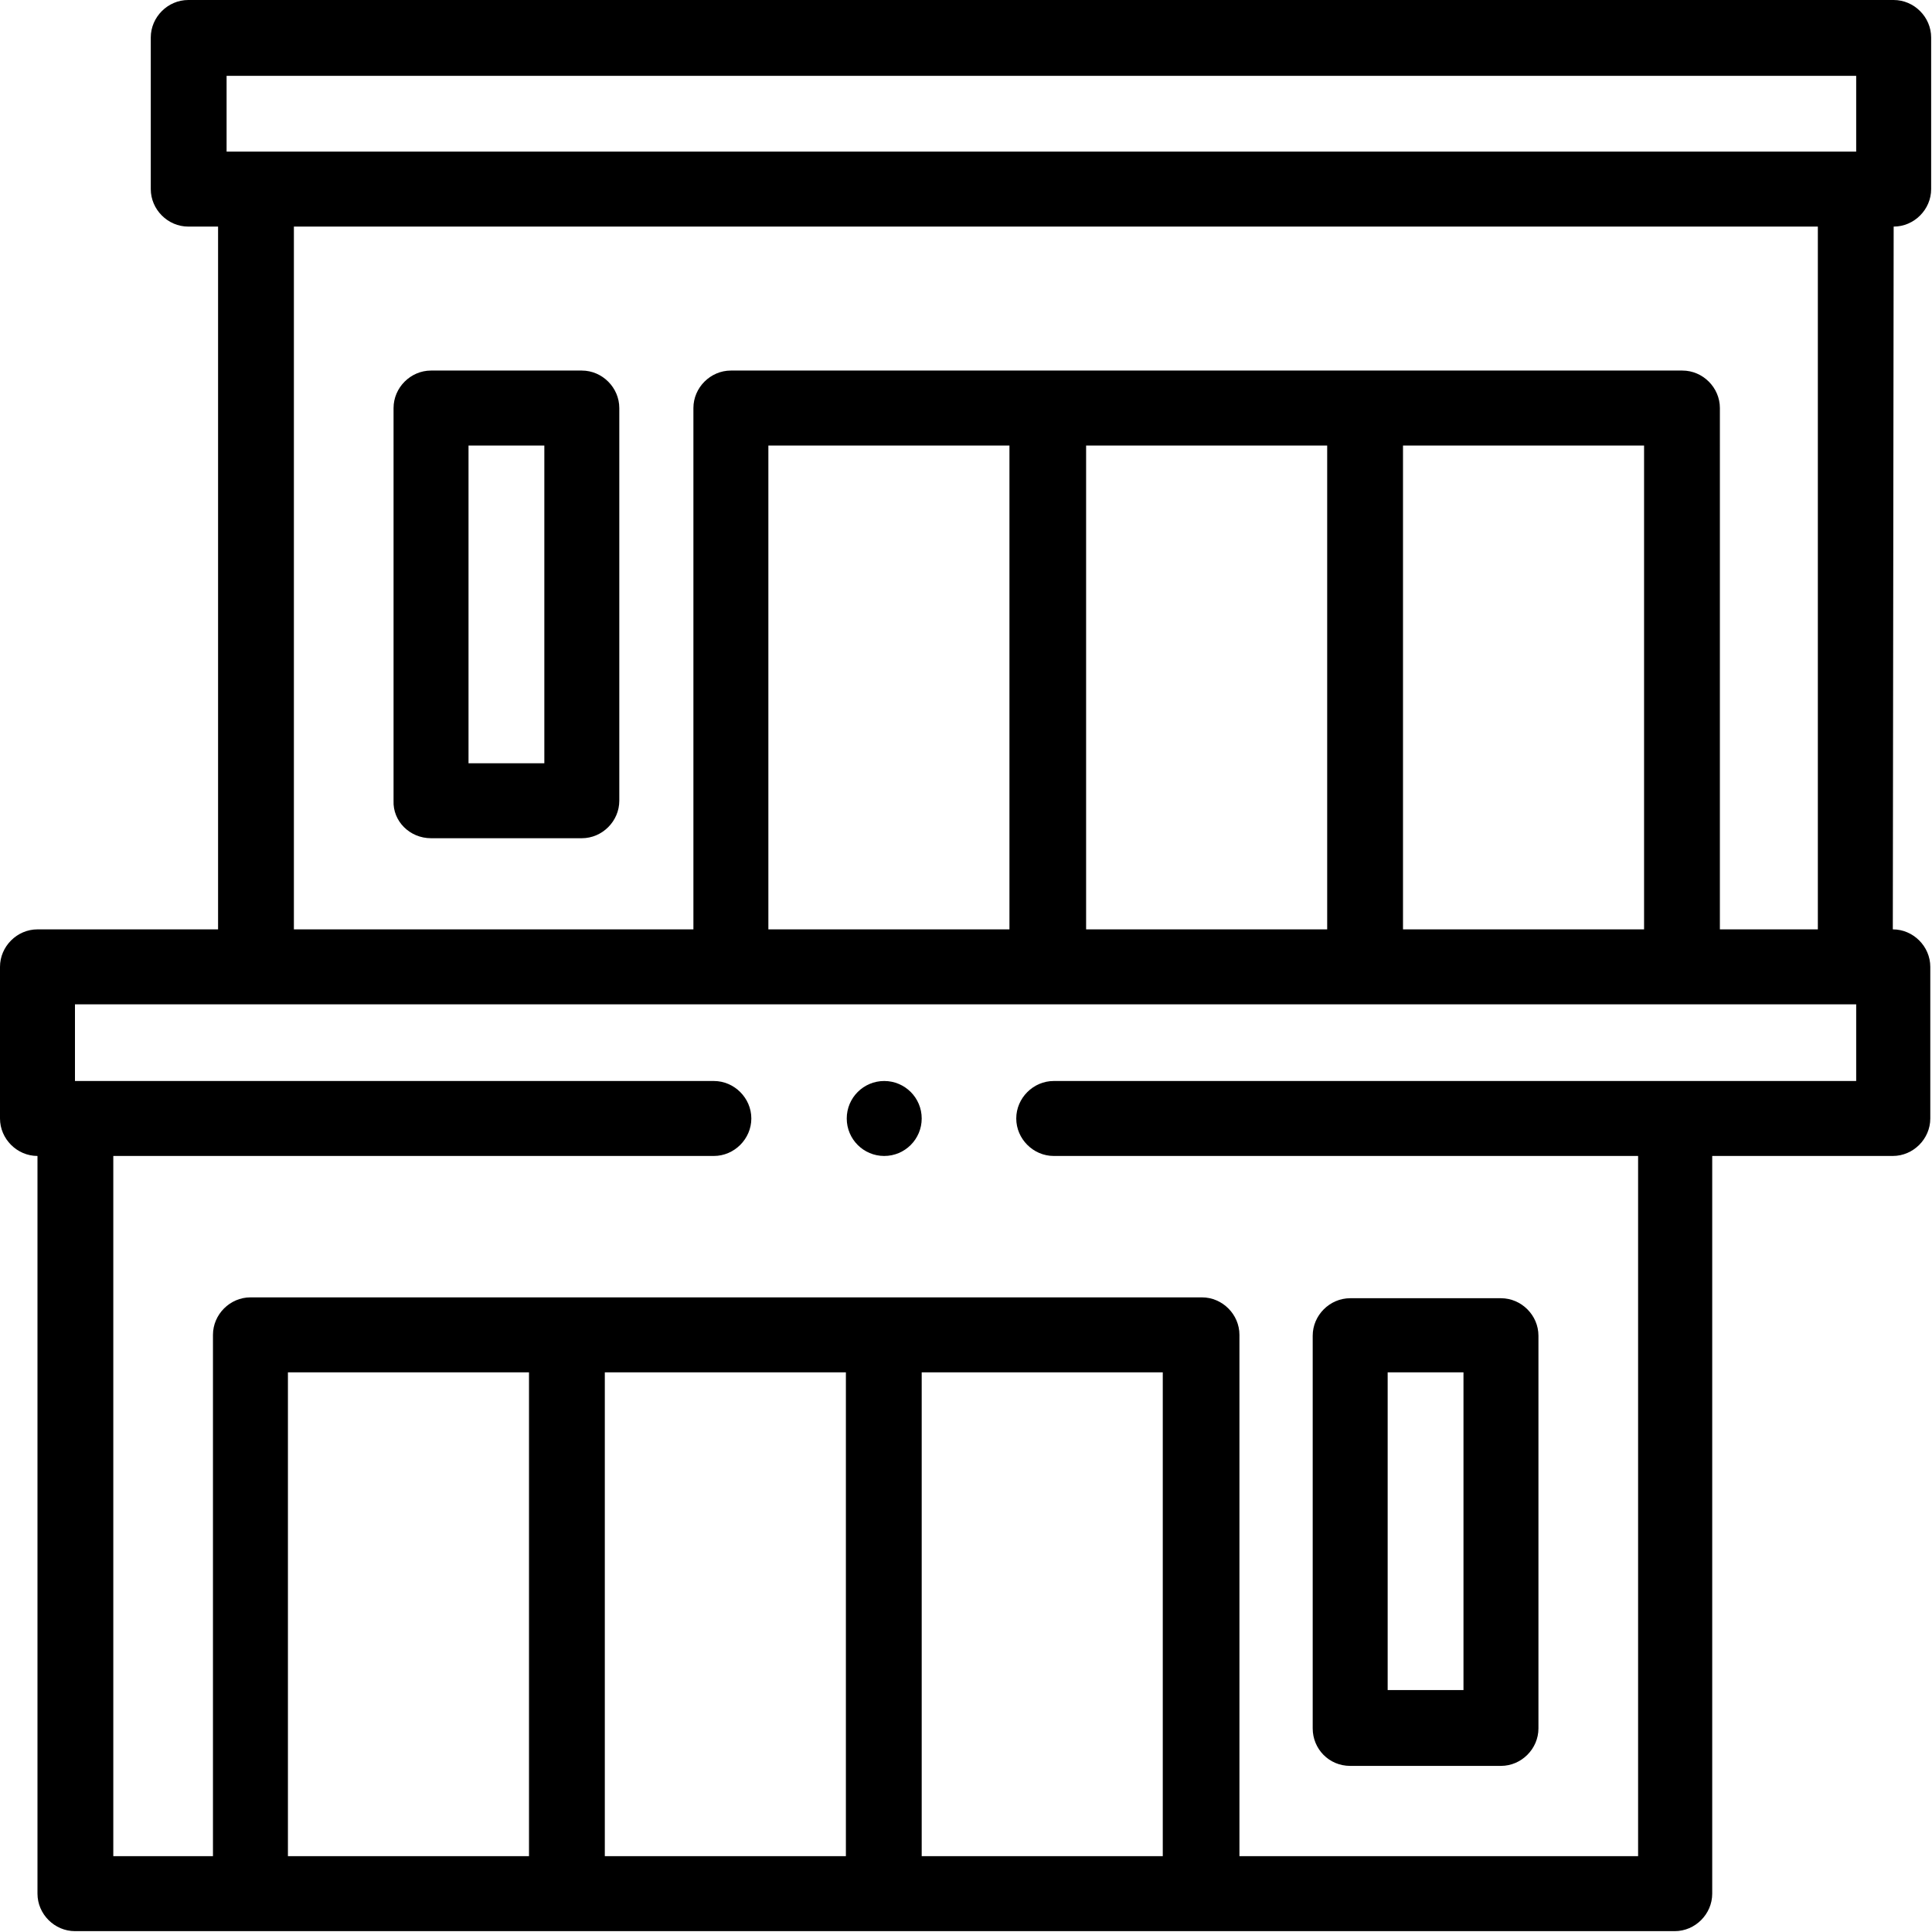 <svg fill="currentColor" xmlns="http://www.w3.org/2000/svg" viewBox="0 0 226.8 226.8" style="enable-background:new 0 0 226.8 226.8" xml:space="preserve">
  <path d="M222.3 26.6c2.4 0 4.4-2 4.4-4.4V4.4c0-2.4-2-4.4-4.4-4.4H22.1c-2.4 0-4.4 2-4.4 4.4v17.8c0 2.4 2 4.4 4.4 4.4h3.5v82.5H4.4c-2.4 0-4.4 2-4.4 4.4v17.8c0 2.4 2 4.4 4.4 4.4v86.6c0 2.4 2 4.4 4.4 4.4h187.8c2.4 0 4.4-2 4.4-4.4v-86.6h21.2c2.4 0 4.4-2 4.4-4.4v-17.8c0-2.4-2-4.4-4.4-4.4l.1-82.5zM26.6 8.9h191.3v8.9H26.6V8.9zM193 109.1h-28.3V52.3H193v56.8zm-37.2 0h-28.3V52.3h28.3v56.8zm-37.2 0H90.2V52.3h28.3v56.8zm17.9 108.8h-28.3v-56.8h28.3v56.8zm-37.2 0H71v-56.8h28.3v56.8zm-37.2 0H33.8v-56.8h28.3v56.8zm155.8-91h-94.2c-2.4 0-4.4 2-4.4 4.4s2 4.4 4.4 4.4h68.6v82.2h-46.8v-61.2c0-2.4-2-4.4-4.4-4.4H29.4c-2.4 0-4.4 2-4.4 4.4v61.2H13.3v-82.2h70.5c2.4 0 4.4-2 4.4-4.4s-2-4.4-4.4-4.4h-75v-9h209.1v9zm-4.4-17.8h-11.6V47.9c0-2.4-2-4.4-4.4-4.4H85.8c-2.4 0-4.4 2-4.4 4.4v61.2H34.5V26.6h178.9v82.5z"></path>
                                    <path d="M50.6 98.4h17.7c2.4 0 4.4-2 4.4-4.4V47.9c0-2.4-2-4.4-4.4-4.4H50.6c-2.4 0-4.4 2-4.4 4.4V94c-.1 2.4 1.9 4.4 4.4 4.4zM55 52.3h8.9v37.3H55V52.3zM158.5 207.3h17.7c2.4 0 4.4-2 4.4-4.4v-46.1c0-2.4-2-4.4-4.4-4.4h-17.7c-2.4 0-4.4 2-4.4 4.4v46.1c0 2.4 1.9 4.4 4.4 4.4zm4.4-46.2h8.9v37.3h-8.9v-37.3z"></path>
                                    <circle cx="103.8" cy="131.3" r="4.4"></circle>
</svg>